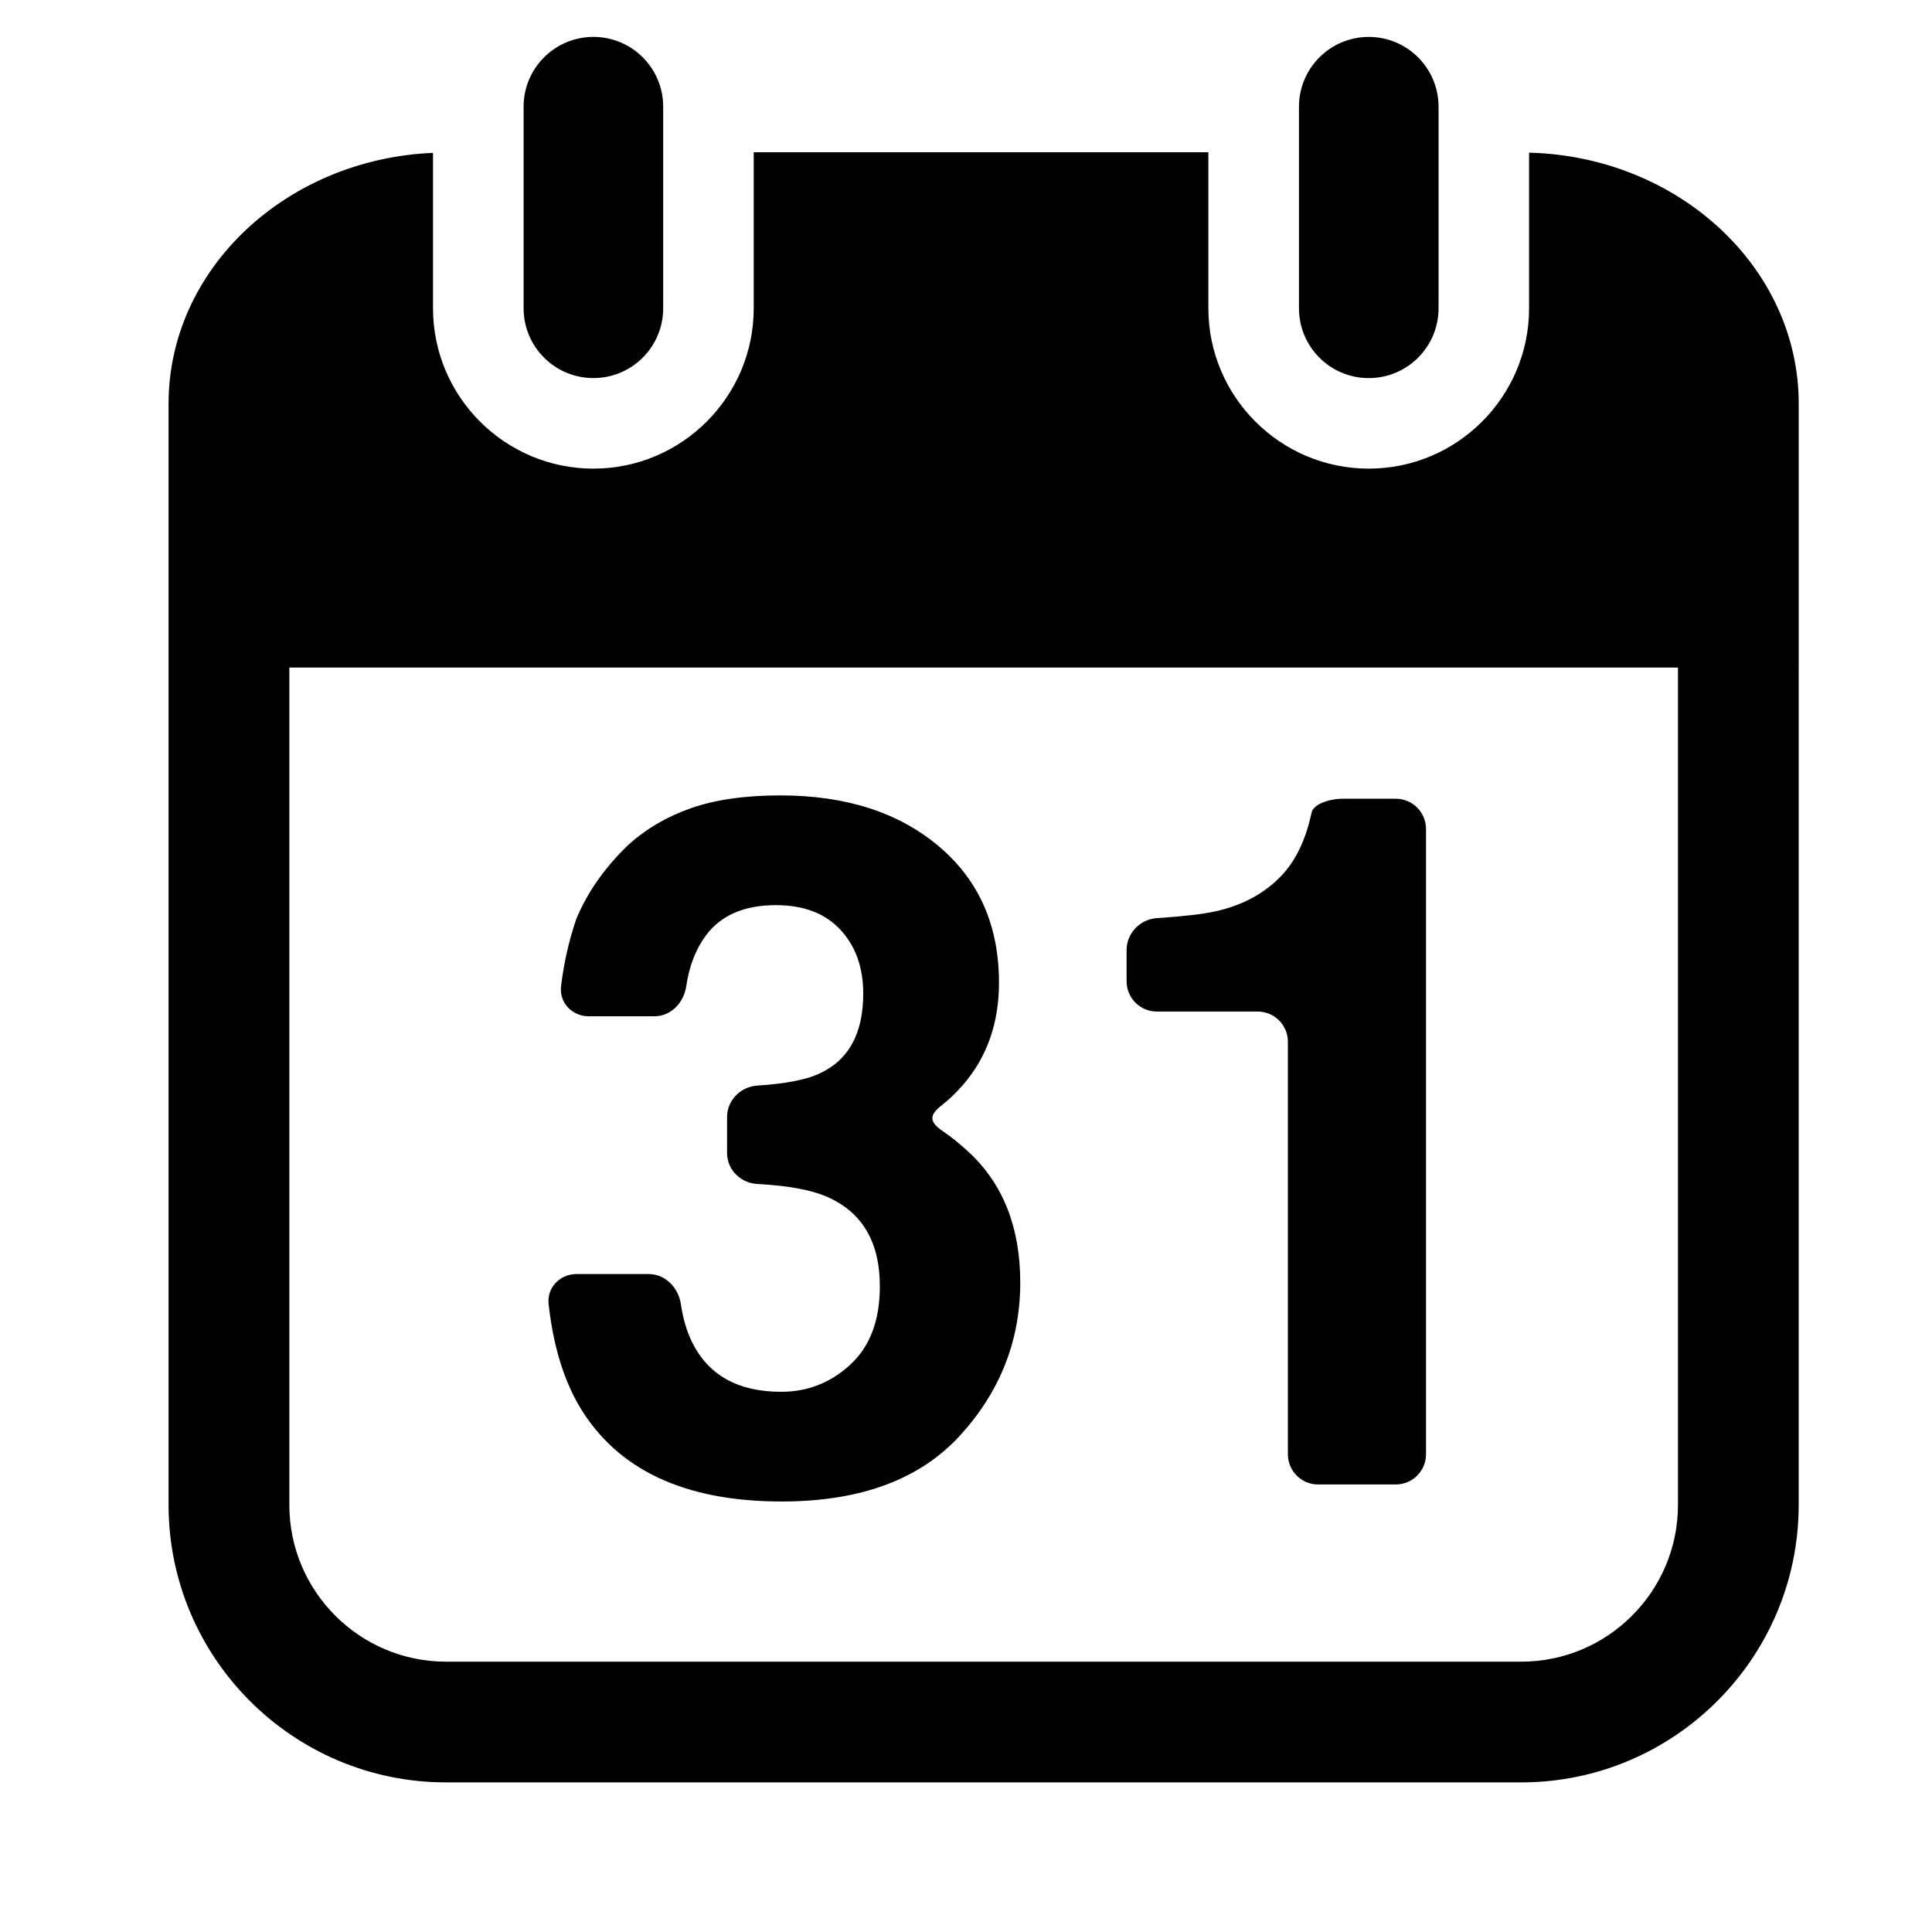 <?xml version="1.0" encoding="iso-8859-1"?>
<!-- Generator: Adobe Illustrator 17.0.2, SVG Export Plug-In . SVG Version: 6.00 Build 0)  -->
<!DOCTYPE svg PUBLIC "-//W3C//DTD SVG 1.1//EN" "http://www.w3.org/Graphics/SVG/1.1/DTD/svg11.dtd">
<svg version="1.1" id="Capa_1" xmlns="http://www.w3.org/2000/svg" xmlns:xlink="http://www.w3.org/1999/xlink" x="0px" y="0px"
	 width="64px" height="64px" viewBox="0 0 64 64" style="enable-background:new 0 0 64 64;" xml:space="preserve">
<g>
	<path d="M59.585,22.113v-7.876v-0.863c0-4.513-3.984-8.19-8.932-8.317v0.001v1.998v0.002v2.009v0.004v1.141
		c0,2.929-2.383,5.312-5.312,5.312c-2.929,0-5.312-2.383-5.312-5.312V9.044v-2v-2H24.968v2v2v1.168c0,2.929-2.383,5.312-5.312,5.312
		c-2.929,0-5.312-2.383-5.312-5.312V9.088V9.081V7.066V7.064V5.066V5.064c-4.867,0.206-8.76,3.849-8.76,8.309v0.863v7.876v27.74
		c0,5.068,4.124,9.192,9.192,9.192h35.616c5.068,0,9.192-4.124,9.192-9.192V22.113z M55.585,49.853c0,2.863-2.329,5.192-5.192,5.192
		H14.777c-2.863,0-5.192-2.329-5.192-5.192v-27.74h46V49.853z"/>
	<path d="M17.345,3.534v1.51v2v2v1.168c0,1.277,1.035,2.312,2.312,2.312c1.277,0,2.312-1.035,2.312-2.312V9.044v-2v-2v-1.51
		c0-1.277-1.035-2.312-2.312-2.312C18.38,1.223,17.345,2.258,17.345,3.534z"/>
	<path d="M45.342,1.223c-1.277,0-2.312,1.035-2.312,2.312v1.51v2v2v1.168c0,1.277,1.035,2.312,2.312,2.312s2.312-1.035,2.312-2.312
		V9.044v-2v-2v-1.51C47.653,2.258,46.618,1.223,45.342,1.223z"/>
	<path d="M25.893,49.739c2.608,0,4.577-0.728,5.909-2.185c1.329-1.457,1.995-3.146,1.995-5.068c0-1.828-0.569-3.269-1.708-4.324
		c-0.309-0.284-0.589-0.51-0.839-0.678c-0.458-0.308-0.492-0.529-0.061-0.864c0.242-0.188,0.48-0.416,0.713-0.683
		c0.794-0.919,1.191-2.047,1.191-3.384c0-1.89-0.664-3.397-1.995-4.52s-3.081-1.684-5.251-1.684c-1.168,0-2.154,0.141-2.958,0.423
		c-0.803,0.282-1.496,0.689-2.081,1.222c-0.782,0.752-1.356,1.572-1.722,2.46c-0.241,0.71-0.408,1.449-0.5,2.216
		c-0.066,0.548,0.37,0.996,0.922,0.996h2.167c0.552,0,0.978-0.451,1.058-0.998c0.097-0.665,0.315-1.225,0.652-1.681
		c0.495-0.668,1.269-1.003,2.321-1.003c0.917,0,1.627,0.272,2.133,0.815c0.504,0.543,0.757,1.248,0.757,2.115
		c0,1.337-0.495,2.225-1.483,2.663c-0.43,0.196-1.107,0.324-2.029,0.385c-0.551,0.036-0.999,0.486-0.999,1.038v1.196
		c0,0.552,0.449,0.995,1.001,1.025c0.977,0.052,1.727,0.184,2.248,0.398c1.208,0.501,1.812,1.499,1.812,2.992
		c0,1.128-0.326,1.992-0.977,2.593c-0.651,0.601-1.415,0.901-2.29,0.901c-1.428,0-2.413-0.548-2.954-1.645
		c-0.177-0.362-0.3-0.781-0.37-1.258c-0.08-0.546-0.515-0.998-1.068-0.998h-2.387c-0.552,0-0.987,0.448-0.926,0.997
		c0.149,1.355,0.49,2.485,1.021,3.389C20.446,48.69,22.679,49.739,25.893,49.739z"/>
	<path d="M38.321,33.509h3.342c0.552,0,1,0.448,1,1v13.666c0,0.552,0.448,1,1,1h2.575c0.552,0,1-0.448,1-1V27.459
		c0-0.552-0.448-1-1-1h-1.729c-0.552,0-1.007,0.208-1.06,0.458c-0.028,0.132-0.065,0.282-0.113,0.45
		c-0.197,0.679-0.49,1.222-0.875,1.629c-0.563,0.595-1.292,0.992-2.188,1.191c-0.418,0.093-1.07,0.169-1.955,0.228
		c-0.551,0.036-0.998,0.502-0.998,1.054v1.039C37.321,33.061,37.769,33.509,38.321,33.509z"/>
</g>
</svg>
